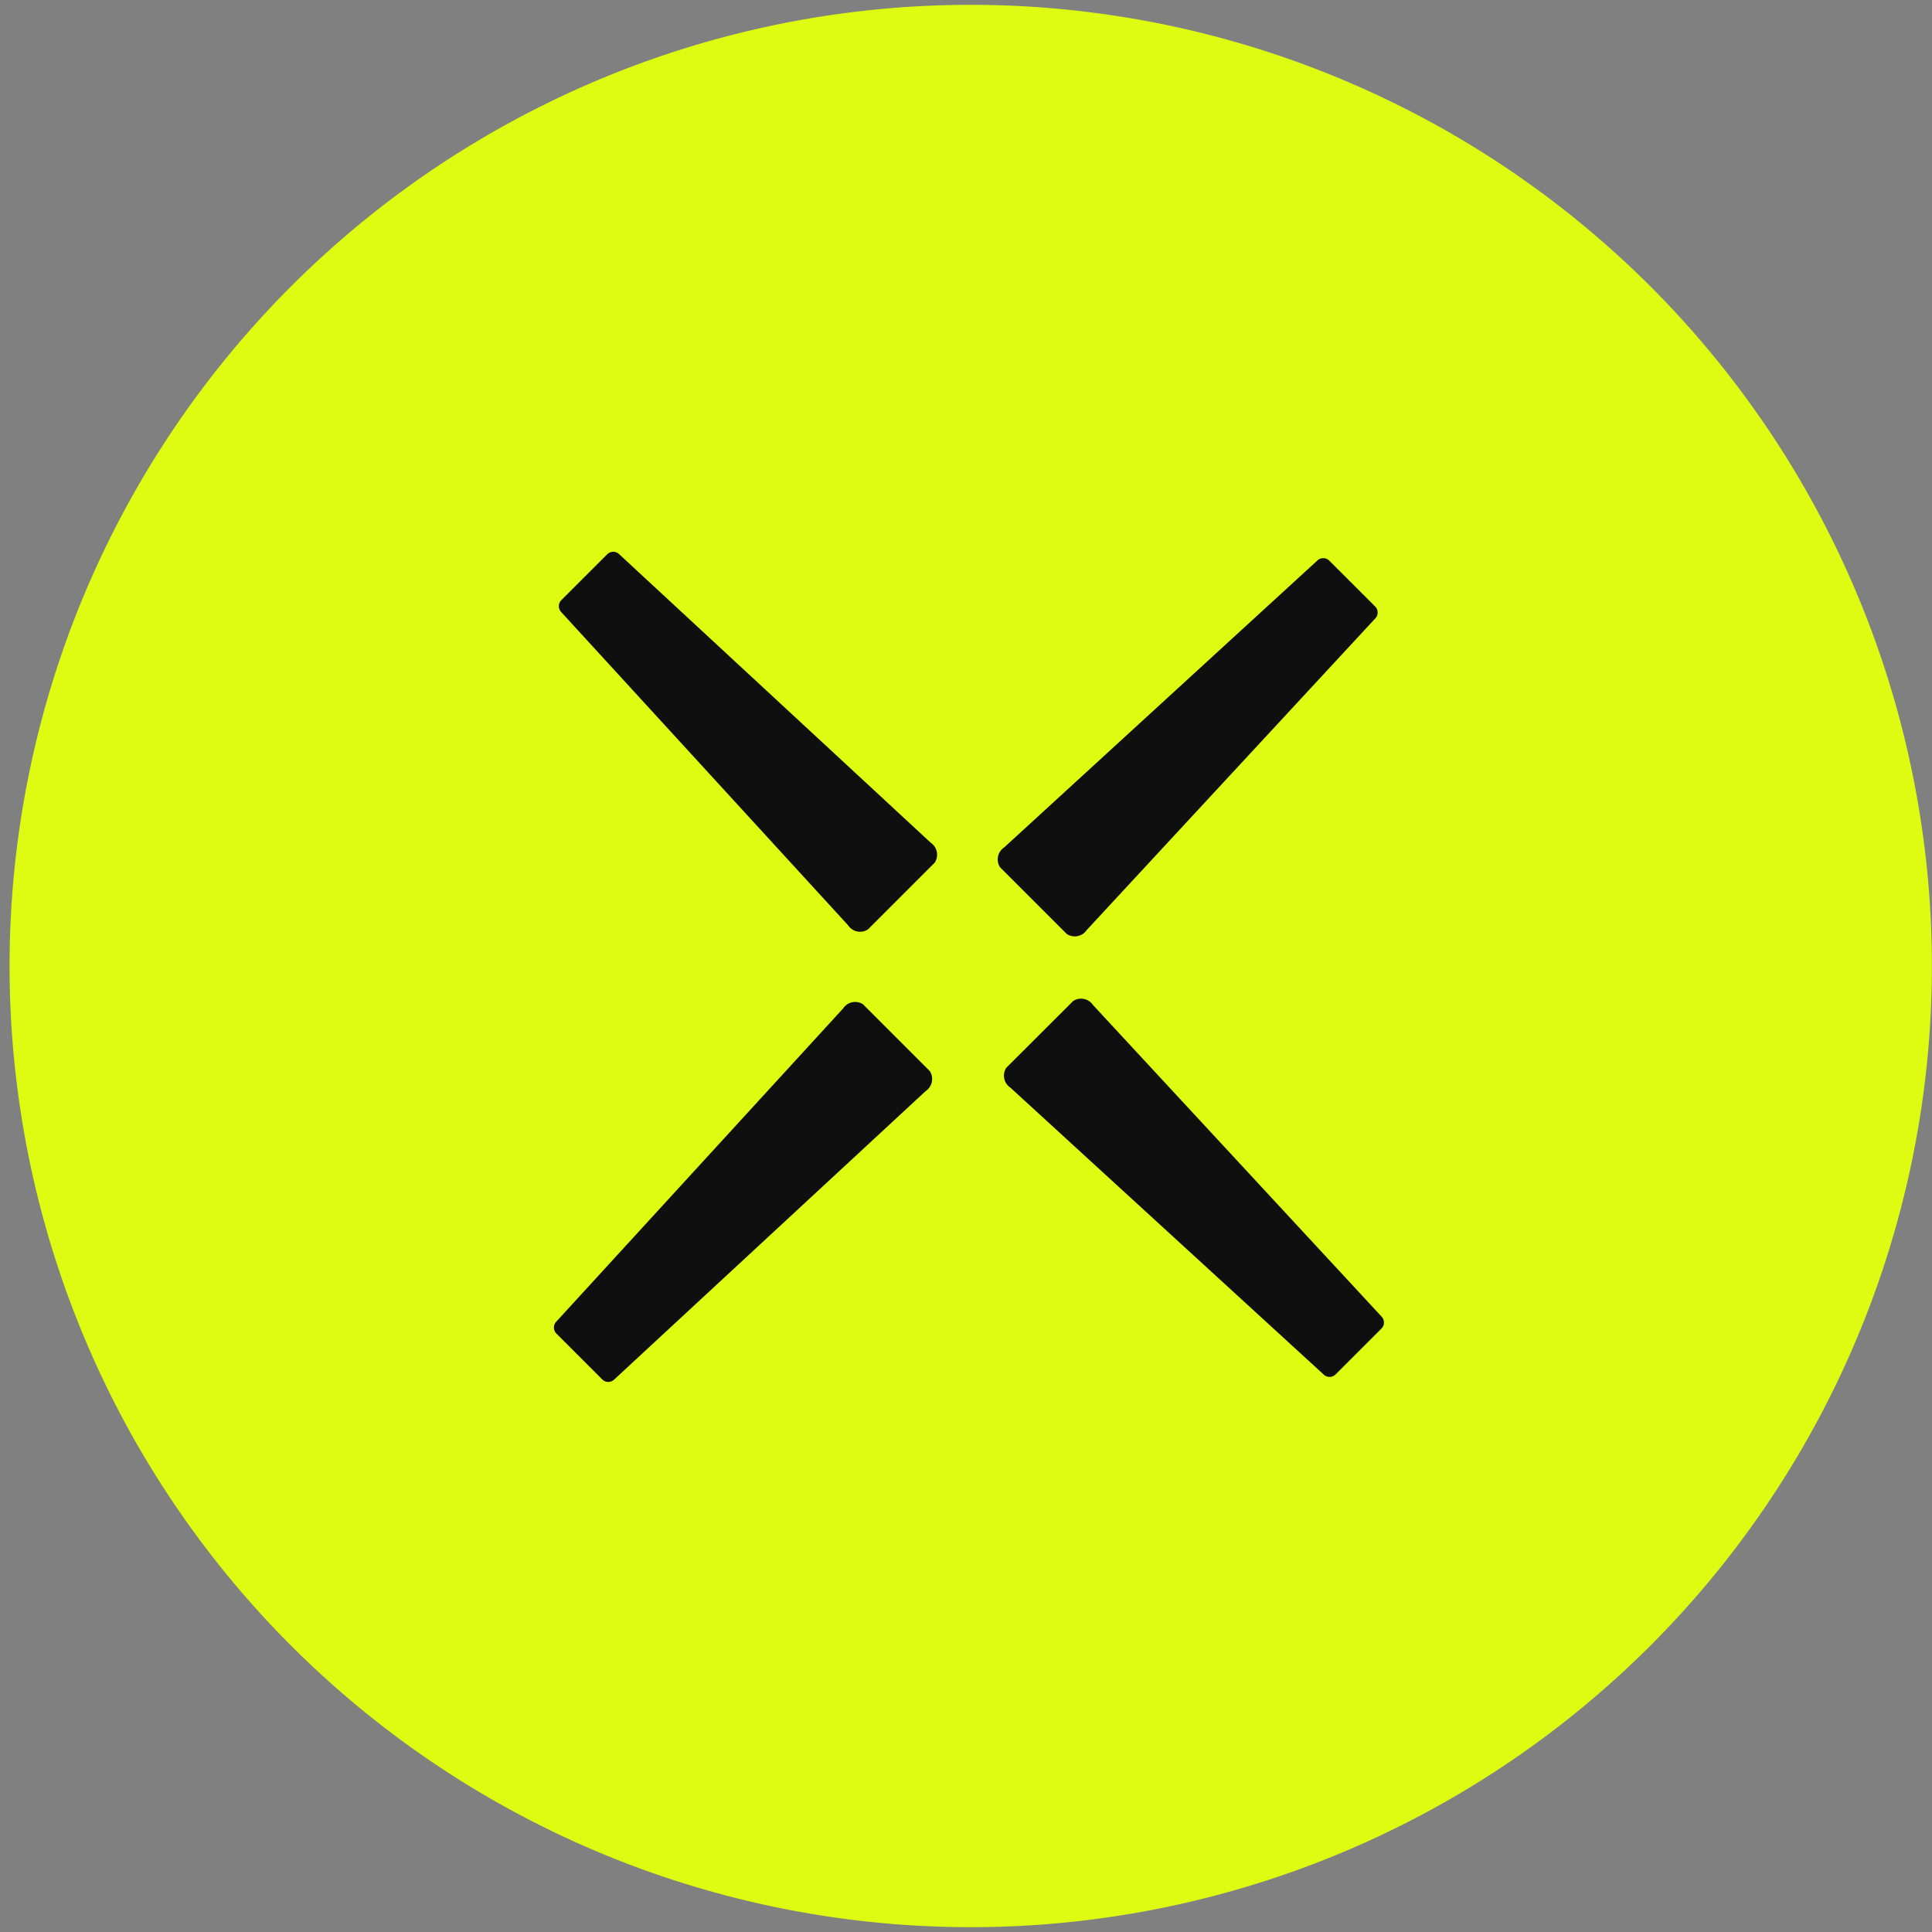 <?xml version="1.0" encoding="UTF-8"?> <svg xmlns="http://www.w3.org/2000/svg" width="120" height="120" viewBox="0 0 120 120"><rect x="0" y="0" width="120" height="120" fill="#808080" stroke="none"/><defs><style> .cls-1 { fill: #ddfc11; } .cls-1, .cls-2 { fill-rule: evenodd; } .cls-2 { fill: #0f0f0f; } </style></defs><path id="Эллипс_1" data-name="Эллипс 1" class="cls-1" d="M60.3,0.3A59.7,59.7,0,1,1,.594,60,59.7,59.7,0,0,1,60.3.3Z"></path><path id="Прямоугольник_1" data-name="Прямоугольник 1" class="cls-2" d="M82.563,34.821l2.854,2.853a0.529,0.529,0,0,1,.012.729L67.5,57.764a0.9,0.9,0,0,1-1.234.253l-4.152-4.152a0.892,0.892,0,0,1,.257-1.23L81.832,34.807A0.533,0.533,0,0,1,82.563,34.821Z"></path><path id="Прямоугольник_1_копия" data-name="Прямоугольник 1 копия" class="cls-2" d="M34.556,82.828l2.854,2.854a0.529,0.529,0,0,0,.729.012L57.5,67.764a0.9,0.9,0,0,0,.253-1.234L53.6,62.377a0.892,0.892,0,0,0-1.23.257L34.542,82.1A0.532,0.532,0,0,0,34.556,82.828Z"></path><path id="Прямоугольник_1_копия_2" data-name="Прямоугольник 1 копия 2" class="cls-2" d="M82.955,85.369l2.854-2.854a0.529,0.529,0,0,0,.012-0.729L67.891,62.426a0.9,0.9,0,0,0-1.234-.253L62.5,66.325a0.892,0.892,0,0,0,.257,1.23L82.225,85.383A0.532,0.532,0,0,0,82.955,85.369Z"></path><path id="Прямоугольник_1_копия_3" data-name="Прямоугольник 1 копия 3" class="cls-2" d="M34.864,37.277l2.854-2.853a0.529,0.529,0,0,1,.729-0.012l19.361,17.93a0.9,0.9,0,0,1,.253,1.234l-4.153,4.153a0.892,0.892,0,0,1-1.23-.257L34.85,38.008A0.533,0.533,0,0,1,34.864,37.277Z"></path></svg> 